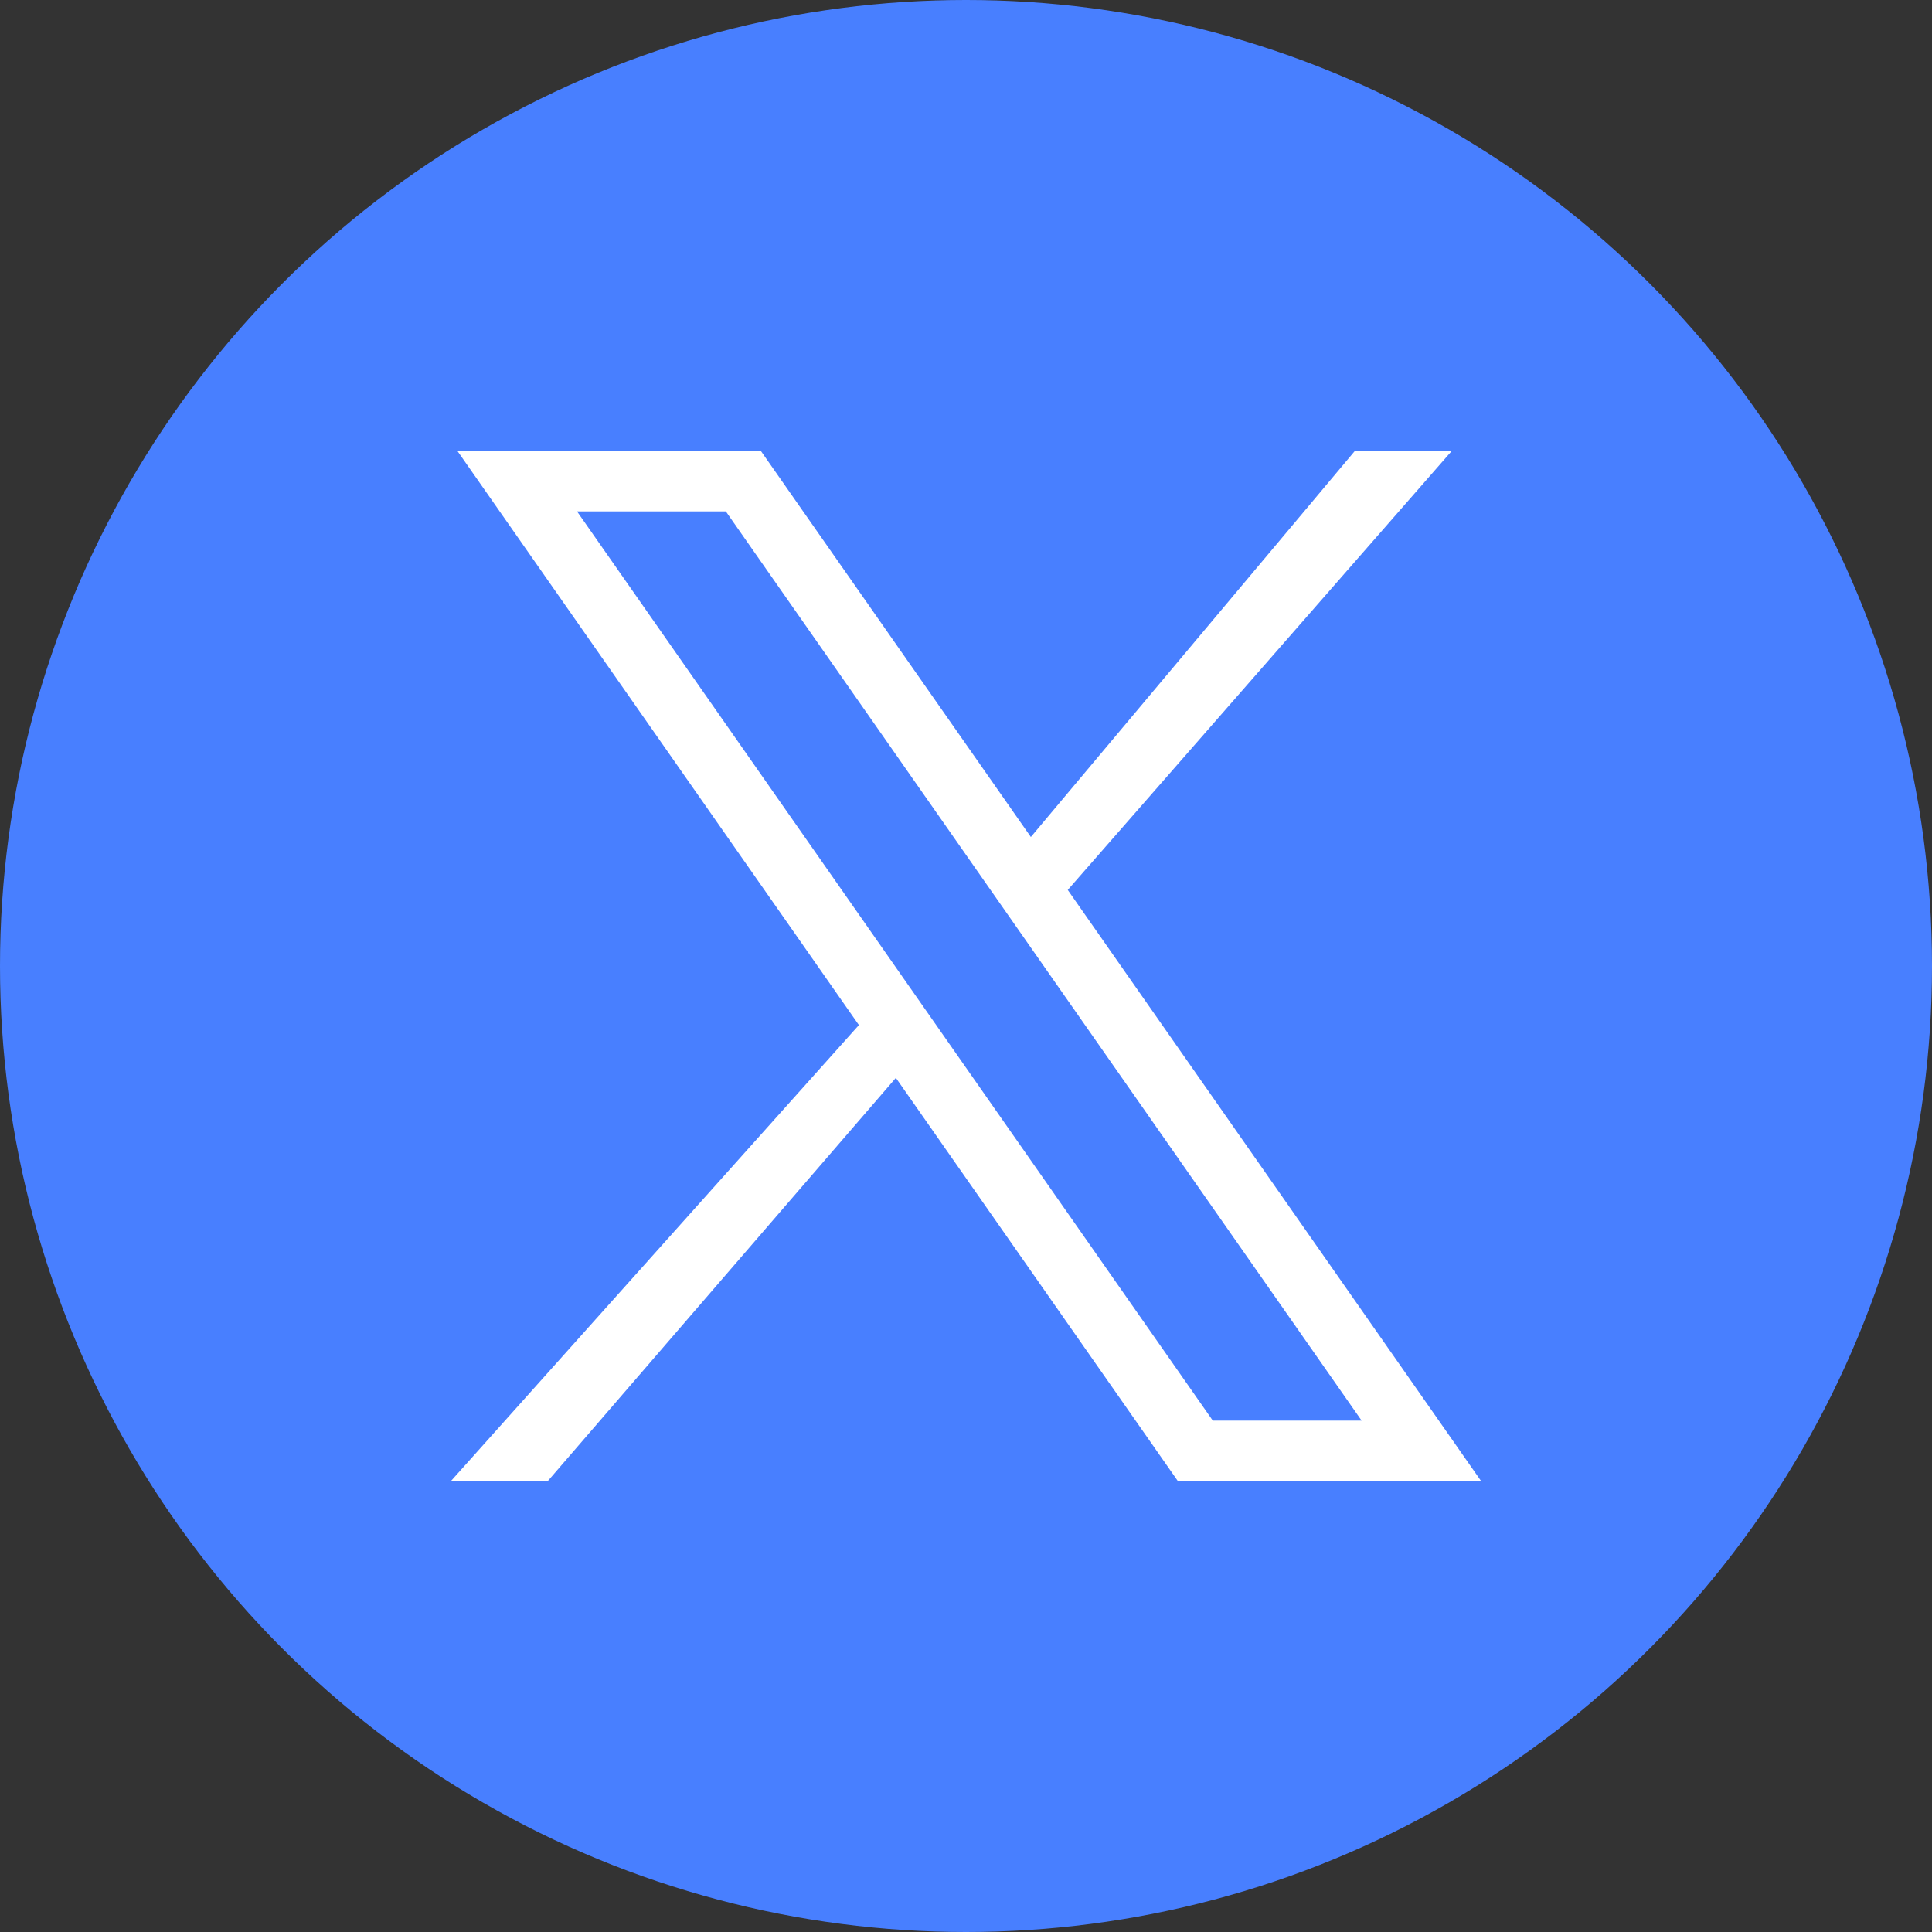 <svg width="30" height="30" viewBox="0 0 30 30" fill="none" xmlns="http://www.w3.org/2000/svg">
	<rect x="0" y="0" width="30" height="30" fill="#333333" stroke="none"/>
	<circle cx="15" cy="15" r="15" fill="#487FFF"/>
	<g clip-path="url(#clip0_512_593)">
		<path d="M7.101 7H11.813L16.007 12.997L21.04 7H22.545L16.58 13.819L23 23H18.291L13.911 16.737L8.504 23H7L13.337 15.917L7.101 7ZM8.96 7.941L18.832 22.059H21.143L11.271 7.941H8.96Z" fill="white"/>
	</g>
	<defs>
		<clipPath id="clip0_512_593">
			<rect width="16" height="16" fill="white" transform="translate(7 7)"/>
		</clipPath>
	</defs>
</svg>
